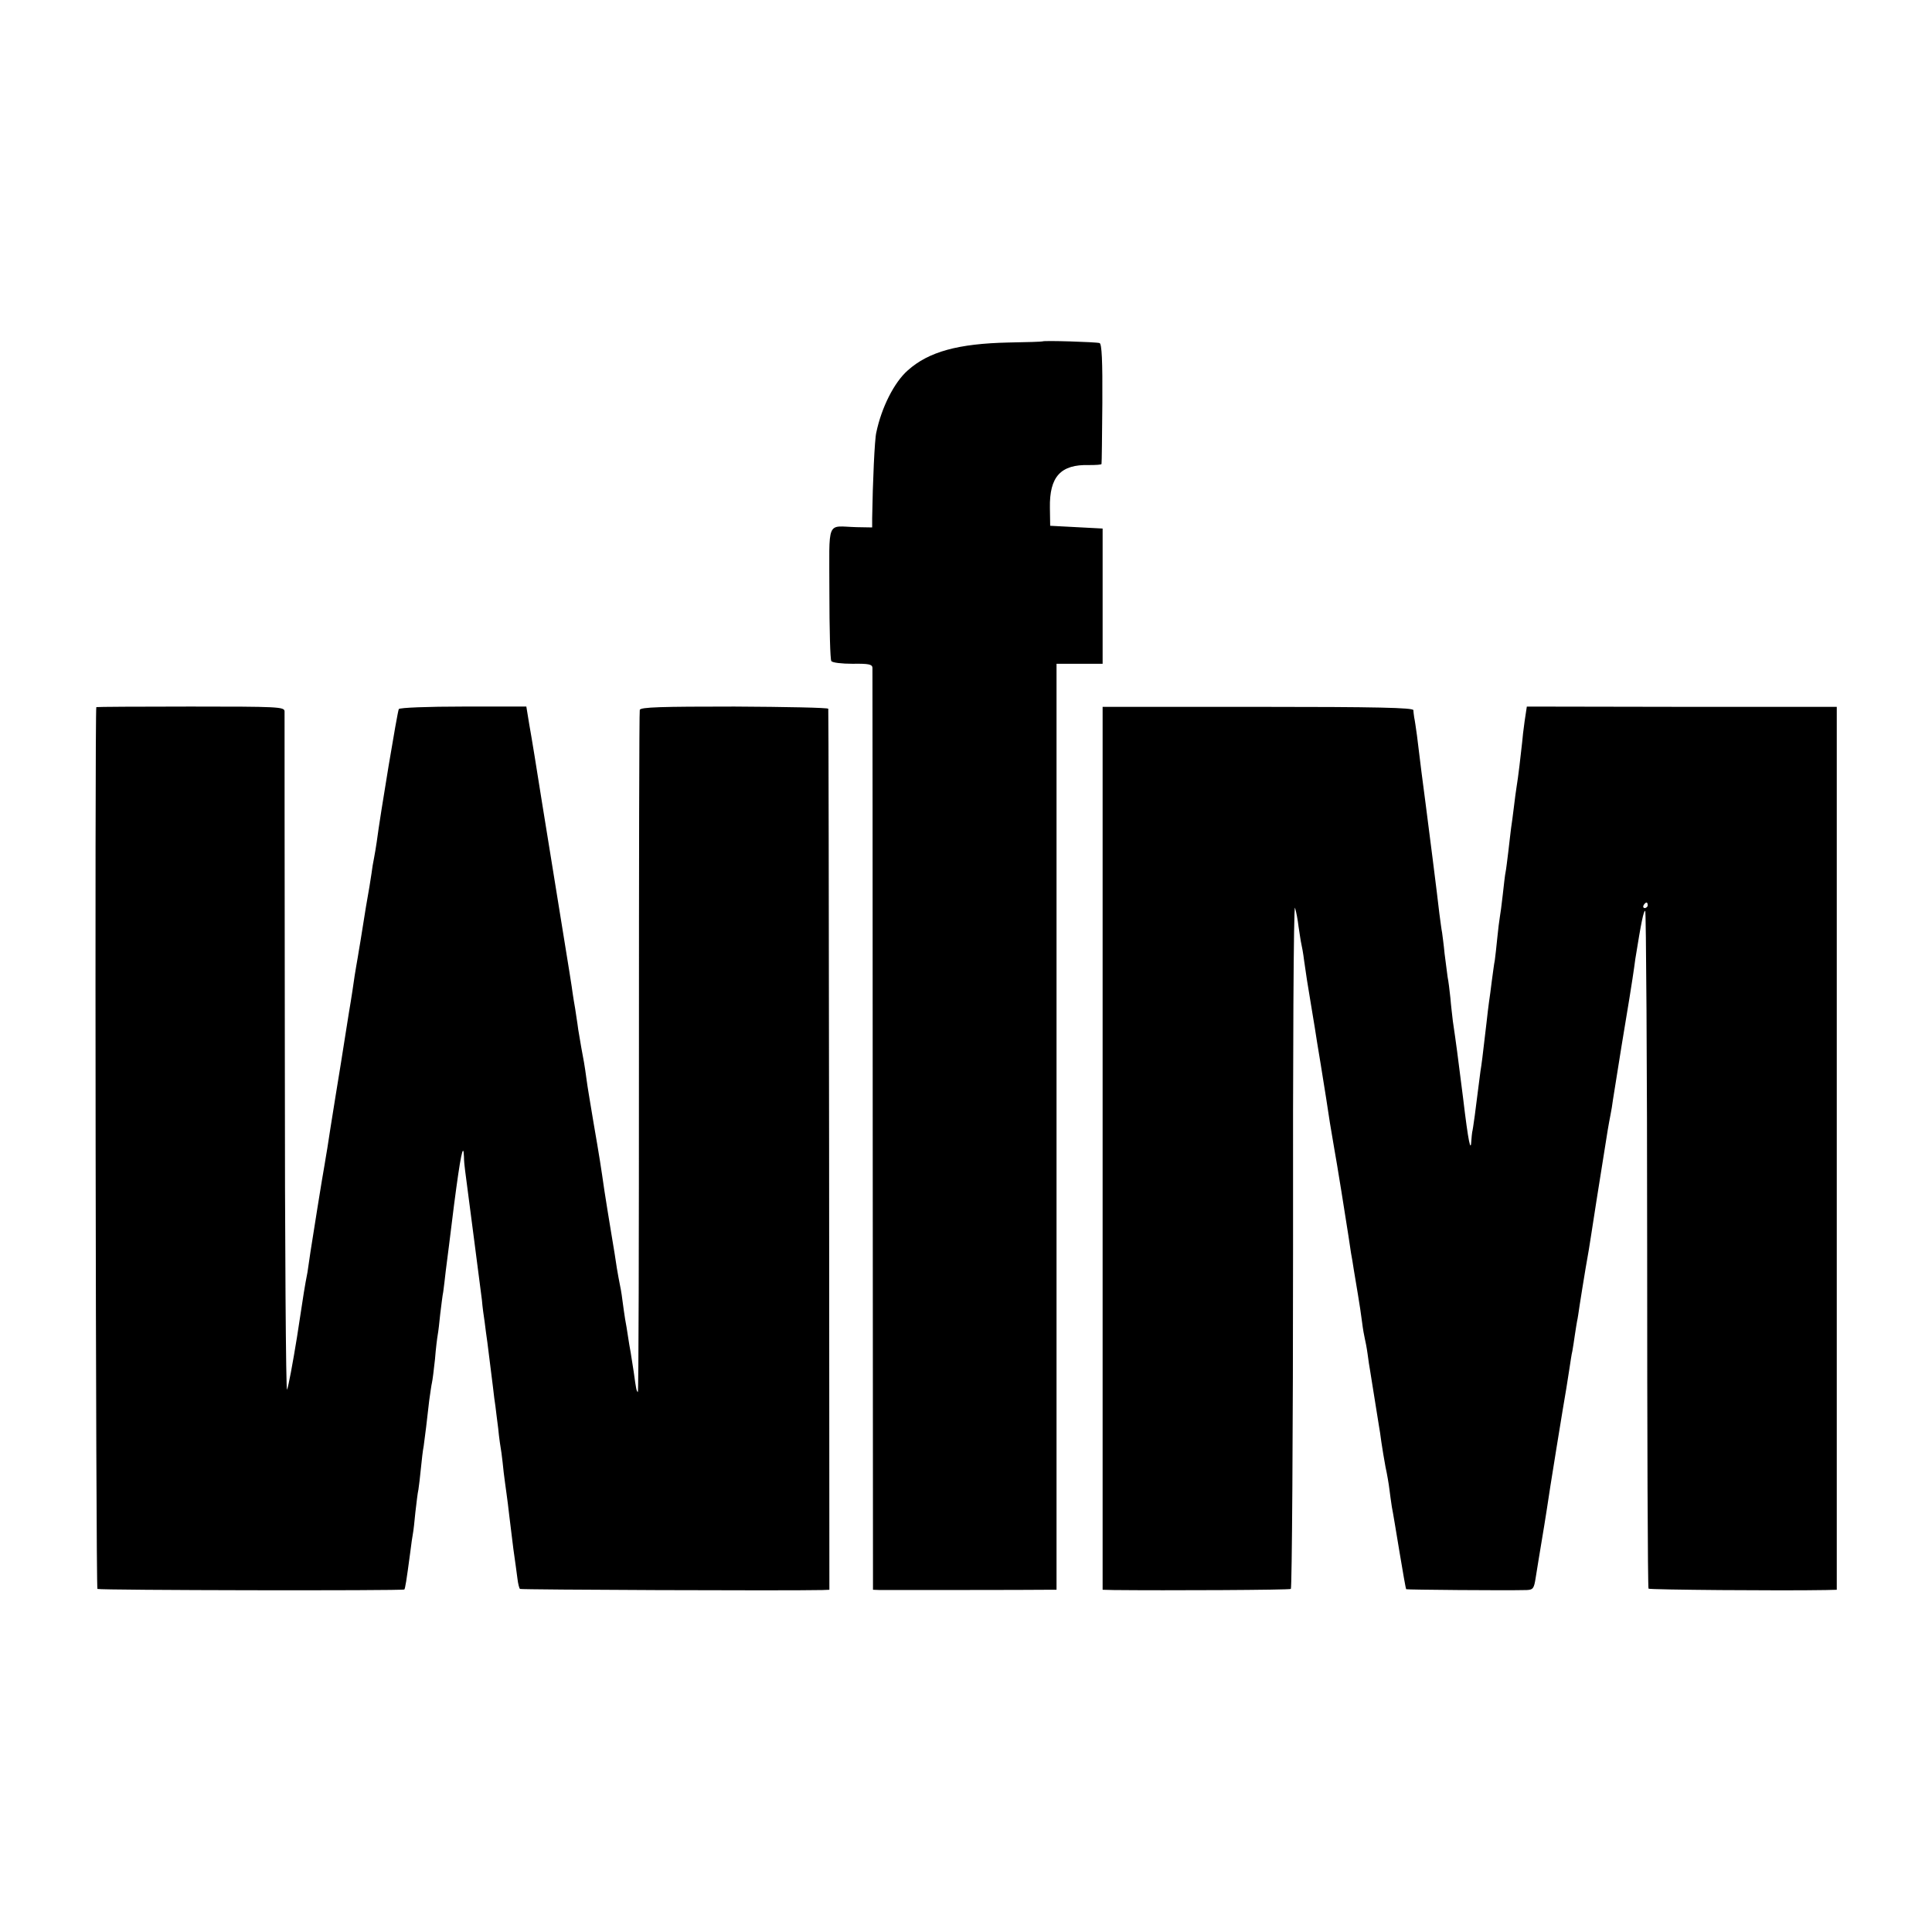 <?xml version="1.0" standalone="no"?>
<!DOCTYPE svg PUBLIC "-//W3C//DTD SVG 20010904//EN"
 "http://www.w3.org/TR/2001/REC-SVG-20010904/DTD/svg10.dtd">
<svg version="1.0" xmlns="http://www.w3.org/2000/svg"
 width="700pt" height="700pt" viewBox="0 0 700 700"
 preserveAspectRatio="xMidYMid meet">
<g transform="translate(0,700) scale(0.1,-0.1)"
fill="#000000" stroke="none">
<path d="M3777 5763 c-1 -1 -56 -3 -123 -4 -182 -4 -289 -33 -365 -101 -49
-43 -95 -134 -114 -225 -6 -23 -13 -180 -15 -311 l0 -33 -57 1 c-111 3 -98 33
-98 -237 0 -131 3 -243 7 -248 3 -6 38 -10 77 -10 58 1 71 -2 72 -14 0 -9 1
-764 1 -1678 l1 -1663 26 -1 c29 0 559 0 608 1 l31 0 0 1678 0 1677 83 0 84 0
0 245 0 245 -95 5 -95 5 -1 65 c-2 113 39 158 142 155 24 0 45 1 45 4 1 4 2
102 3 220 1 154 -2 215 -10 218 -12 4 -203 10 -207 6z"/>
<path d="M349 4438 c-6 -12 -2 -3191 4 -3195 9 -5 1106 -7 1112 -2 3 4 7 26
22 139 3 25 7 53 9 63 2 10 6 45 9 78 4 33 8 70 11 82 2 12 6 47 9 77 3 30 7
66 10 80 2 14 6 45 9 70 3 25 8 68 11 95 4 28 8 57 10 65 2 8 7 47 11 85 3 39
8 78 10 89 2 10 6 44 9 75 4 31 8 67 11 81 2 14 6 48 9 75 4 28 17 135 30 239
23 177 34 232 36 175 0 -13 2 -35 4 -49 10 -74 56 -432 61 -470 2 -25 7 -61
10 -80 2 -19 7 -53 10 -75 12 -96 14 -113 20 -160 3 -27 7 -59 9 -70 1 -11 6
-47 10 -80 3 -33 9 -73 12 -90 2 -16 6 -48 8 -70 3 -22 7 -56 10 -75 3 -19 7
-55 10 -80 3 -25 10 -80 15 -122 6 -43 13 -92 15 -109 2 -17 6 -33 9 -36 3 -3
963 -7 1096 -4 l25 1 -1 1593 c-1 875 -2 1595 -3 1599 0 4 -153 7 -340 8 -265
0 -340 -2 -343 -12 -2 -7 -3 -567 -3 -1245 0 -678 -1 -1230 -4 -1227 -5 5 -6
8 -15 74 -4 25 -9 56 -11 70 -3 14 -7 41 -10 60 -3 19 -7 46 -10 60 -2 14 -7
45 -10 70 -3 25 -8 52 -10 60 -2 8 -6 33 -10 55 -3 22 -12 78 -20 125 -8 47
-19 117 -25 155 -13 90 -17 117 -40 250 -10 61 -22 130 -25 155 -6 46 -12 79
-19 115 -2 11 -7 40 -11 65 -3 25 -9 59 -11 75 -3 17 -7 41 -9 55 -3 24 -11
74 -55 345 -11 66 -35 219 -55 340 -19 121 -40 250 -47 288 l-11 67 -228 0
c-130 0 -230 -4 -234 -9 -5 -8 -67 -381 -80 -481 -3 -19 -7 -46 -10 -60 -3
-14 -7 -38 -9 -55 -2 -16 -11 -70 -20 -120 -8 -49 -17 -106 -20 -125 -3 -19
-8 -46 -10 -60 -3 -14 -7 -43 -11 -65 -3 -22 -12 -83 -21 -135 -8 -52 -17
-106 -19 -120 -2 -14 -15 -95 -29 -180 -14 -85 -27 -171 -30 -190 -3 -19 -8
-46 -10 -60 -7 -37 -44 -269 -51 -315 -3 -22 -8 -56 -11 -75 -11 -57 -11 -58
-38 -235 -15 -93 -31 -179 -36 -190 -4 -11 -8 518 -8 1210 -1 677 -1 1238 -1
1248 -1 16 -24 17 -341 17 -187 0 -341 -1 -341 -2z"/>
<path d="M3995 2840 l0 -1600 40 -1 c187 -2 636 0 642 4 4 3 8 564 8 1247 -1
683 2 1232 7 1221 4 -12 10 -43 13 -69 4 -26 8 -54 10 -62 2 -8 7 -35 10 -60
7 -51 12 -82 25 -160 5 -30 11 -68 14 -85 2 -16 12 -75 21 -130 9 -55 18 -111
20 -125 7 -49 19 -124 29 -180 7 -36 46 -279 52 -320 3 -19 7 -46 9 -60 3 -14
7 -41 10 -60 3 -19 10 -60 15 -90 5 -30 12 -75 15 -100 3 -25 8 -52 10 -60 2
-8 7 -33 10 -55 3 -23 7 -50 9 -60 2 -11 9 -56 16 -100 7 -44 14 -89 16 -100
2 -10 6 -37 9 -60 3 -22 10 -62 15 -90 6 -27 12 -63 14 -80 2 -16 6 -46 9 -65
4 -19 16 -93 28 -165 12 -71 22 -131 24 -133 2 -2 360 -5 436 -3 24 1 27 6 33
44 4 24 9 55 11 68 19 116 25 149 30 184 6 45 63 396 70 434 2 13 7 45 11 70
4 25 8 55 11 66 2 11 6 37 9 58 3 21 7 44 8 50 2 7 6 35 10 62 4 28 14 86 21
130 8 44 17 98 20 120 5 33 27 175 60 380 3 17 7 41 10 55 3 14 7 39 9 55 8
53 56 349 60 370 2 11 7 43 11 70 4 28 9 59 10 70 22 137 30 175 36 175 3 0 7
-552 7 -1226 0 -674 2 -1228 5 -1230 4 -4 476 -8 642 -5 l40 1 0 1600 0 1599
-562 0 -561 1 -8 -53 c-4 -28 -8 -63 -9 -77 -4 -39 -15 -132 -20 -160 -2 -14
-7 -47 -10 -75 -3 -27 -8 -61 -10 -75 -2 -14 -6 -52 -10 -85 -4 -32 -8 -66
-10 -75 -2 -8 -6 -44 -10 -80 -4 -36 -9 -74 -11 -84 -2 -11 -6 -44 -9 -74 -3
-30 -7 -67 -9 -81 -3 -14 -7 -48 -11 -76 -3 -27 -8 -61 -10 -75 -2 -14 -6 -47
-9 -75 -15 -130 -18 -152 -22 -176 -2 -15 -6 -47 -9 -70 -6 -51 -18 -141 -21
-151 -1 -5 -2 -18 -3 -30 -2 -47 -11 -6 -30 154 -20 159 -25 197 -37 278 -2
19 -7 58 -9 85 -3 28 -7 61 -10 75 -2 14 -7 52 -11 85 -3 33 -8 67 -9 76 -2 9
-6 40 -10 70 -6 56 -42 338 -50 399 -6 43 -23 177 -31 245 -4 28 -8 57 -10 65
-1 8 -3 20 -3 27 -1 9 -133 12 -564 12 l-562 0 0 -1599z m1975 880 c0 -5 -5
-10 -11 -10 -5 0 -7 5 -4 10 3 6 8 10 11 10 2 0 4 -4 4 -10z"/>
</g>
</svg>
